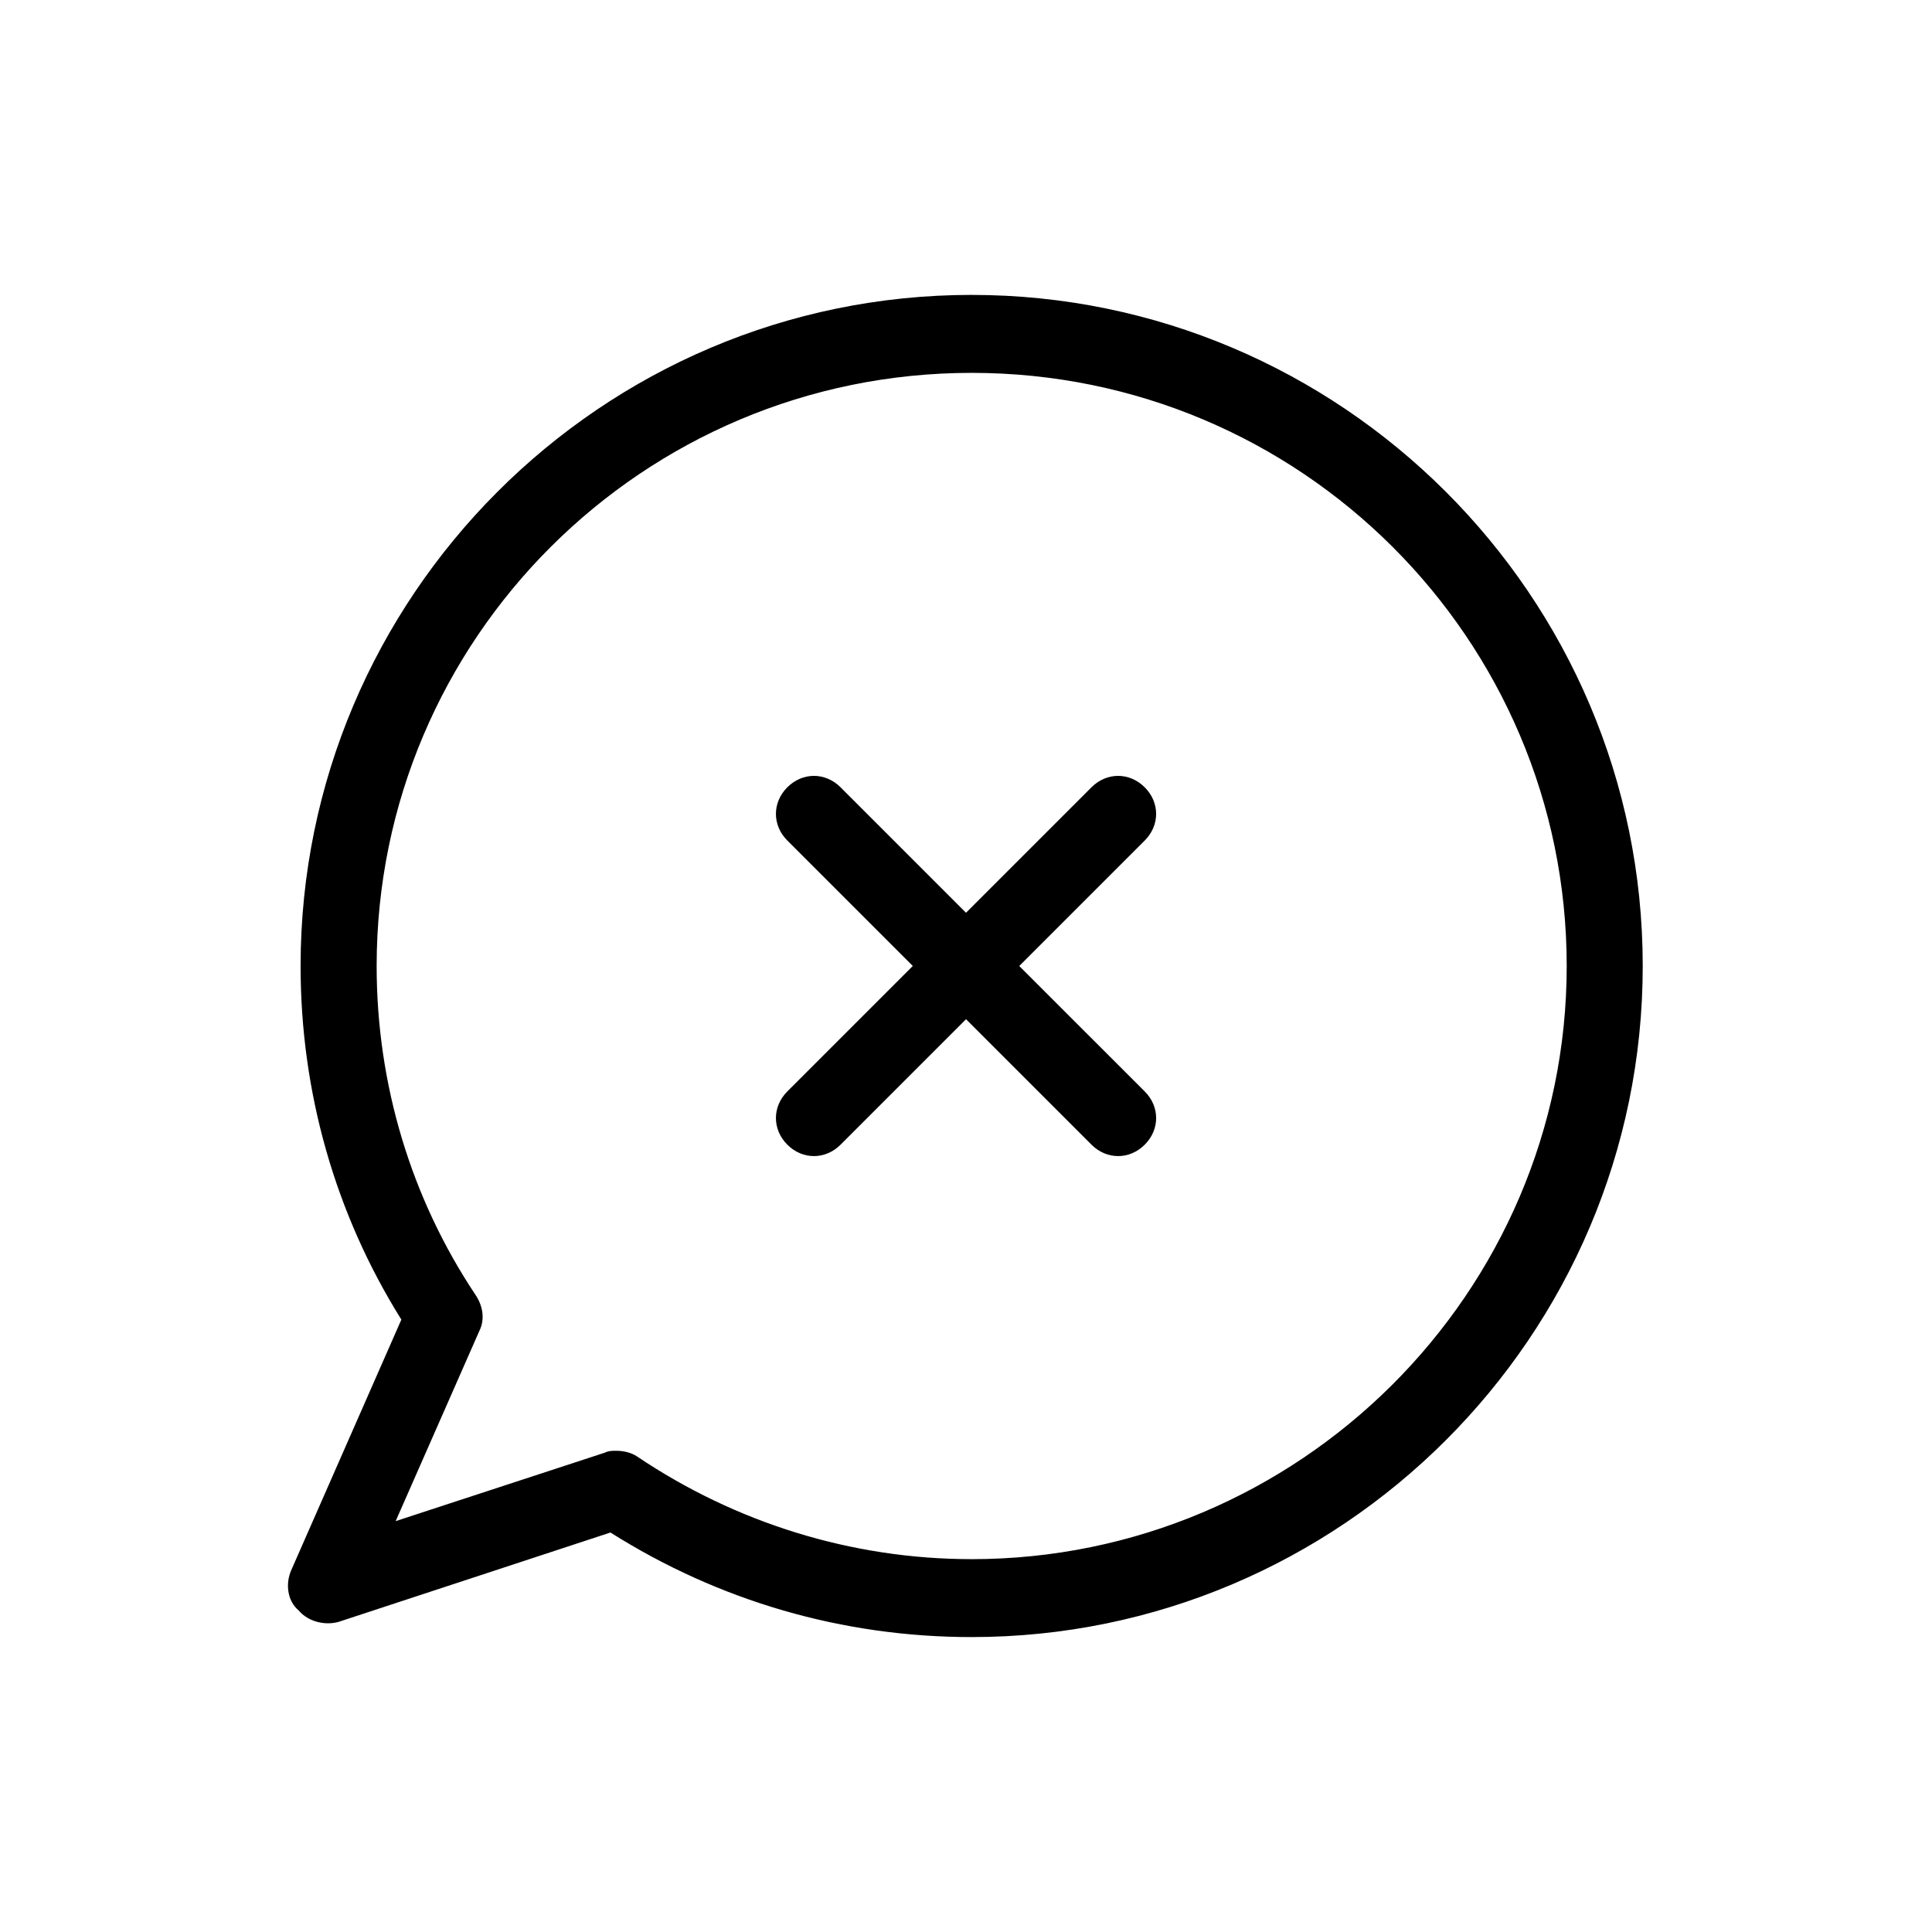 <?xml version="1.0" encoding="UTF-8"?>
<!-- Uploaded to: SVG Repo, www.svgrepo.com, Generator: SVG Repo Mixer Tools -->
<svg fill="#000000" width="800px" height="800px" version="1.1" viewBox="144 144 512 512" xmlns="http://www.w3.org/2000/svg">
 <g>
  <path d="m401.51 222.15c-98.246 0-177.85 80.105-177.85 177.85 0 33.25 9.07 65.496 26.703 93.707l-29.223 66.504c-1.512 3.527-1.008 8.062 2.016 10.578 2.519 3.023 7.055 4.031 10.578 3.023l72.043-23.68c28.719 18.137 61.465 27.711 95.723 27.711 97.738 0 177.84-79.602 177.84-177.84 0.008-98.246-80.098-177.85-177.84-177.85zm0 335.04c-31.738 0-62.473-9.574-88.672-27.207-1.512-1.008-3.527-1.512-5.543-1.512-1.008 0-2.016 0-3.023 0.504l-55.418 18.137 22.168-50.383c1.512-3.023 1.008-6.551-1.008-9.574-17.129-25.688-26.199-55.918-26.199-87.152 0-86.656 70.535-157.19 157.69-157.19 87.16 0 157.69 70.535 157.69 157.19 0.004 86.652-71.035 157.19-157.69 157.19z"/>
  <path d="m447.36 352.64c-4.031-4.031-10.078-4.031-14.105 0l-33.25 33.25-33.25-33.25c-4.031-4.031-10.078-4.031-14.105 0-4.031 4.031-4.031 10.078 0 14.105l33.25 33.25-33.25 33.25c-4.031 4.031-4.031 10.078 0 14.105 2.012 2.019 4.531 3.027 7.051 3.027 2.519 0 5.039-1.008 7.055-3.023l33.25-33.25 33.25 33.25c2.016 2.016 4.535 3.023 7.055 3.023 2.519 0 5.039-1.008 7.055-3.023 4.031-4.031 4.031-10.078 0-14.105l-33.254-33.25 33.25-33.25c4.031-4.035 4.031-10.078 0-14.109z"/>
 </g>
</svg>